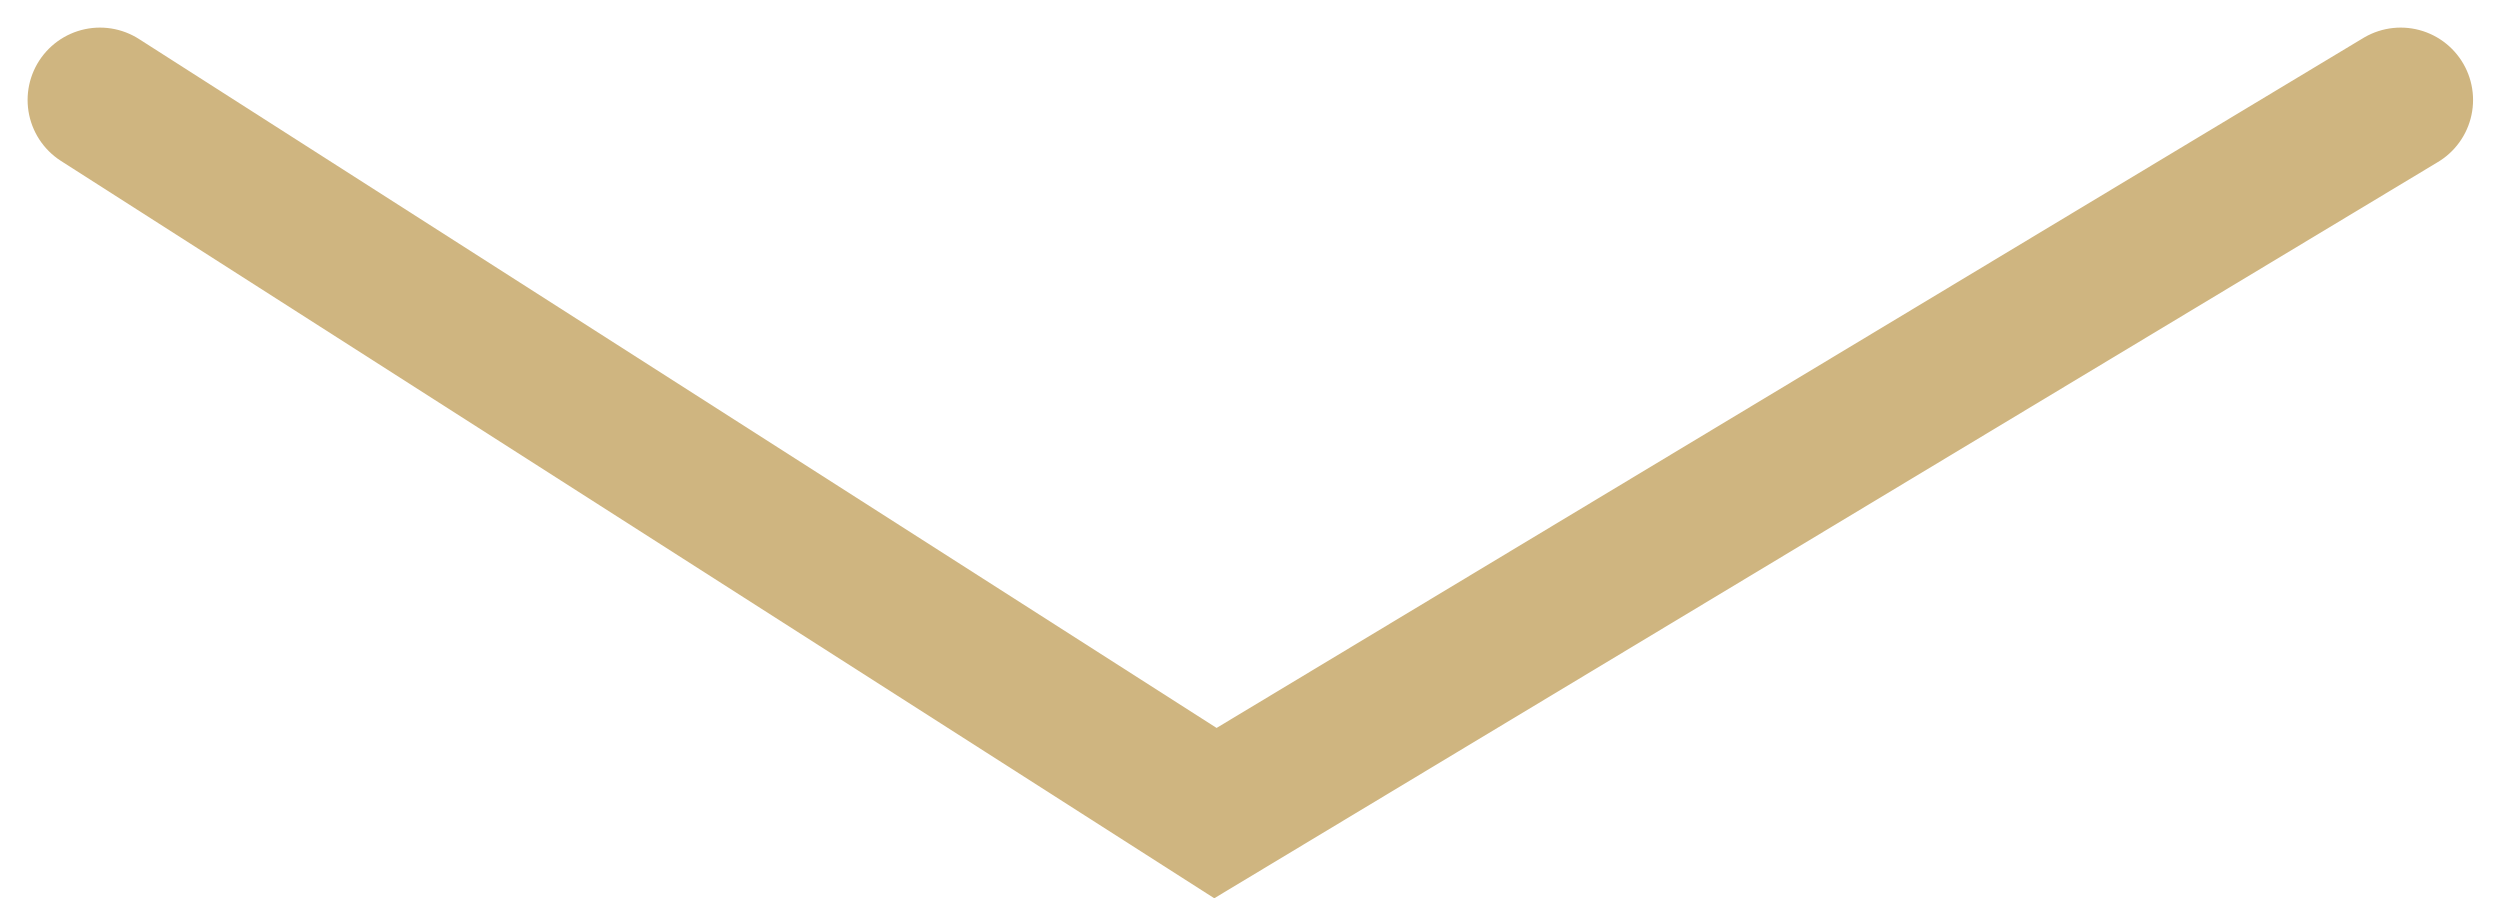 <svg xmlns="http://www.w3.org/2000/svg" width="103.632" height="37.235" viewBox="0 0 103.632 37.235"><g id="Slide_arrow" data-name="Slide arrow" transform="translate(4.144 4.144)"><path id="Slide_arrow-2" data-name="Slide arrow" d="M1680.561,2448.832,1651,2399.7l29.561-46.239" transform="translate(-2353.461 1680.561) rotate(-90)" fill="none" stroke="#cfb580" stroke-linecap="round" stroke-width="6"></path></g></svg>